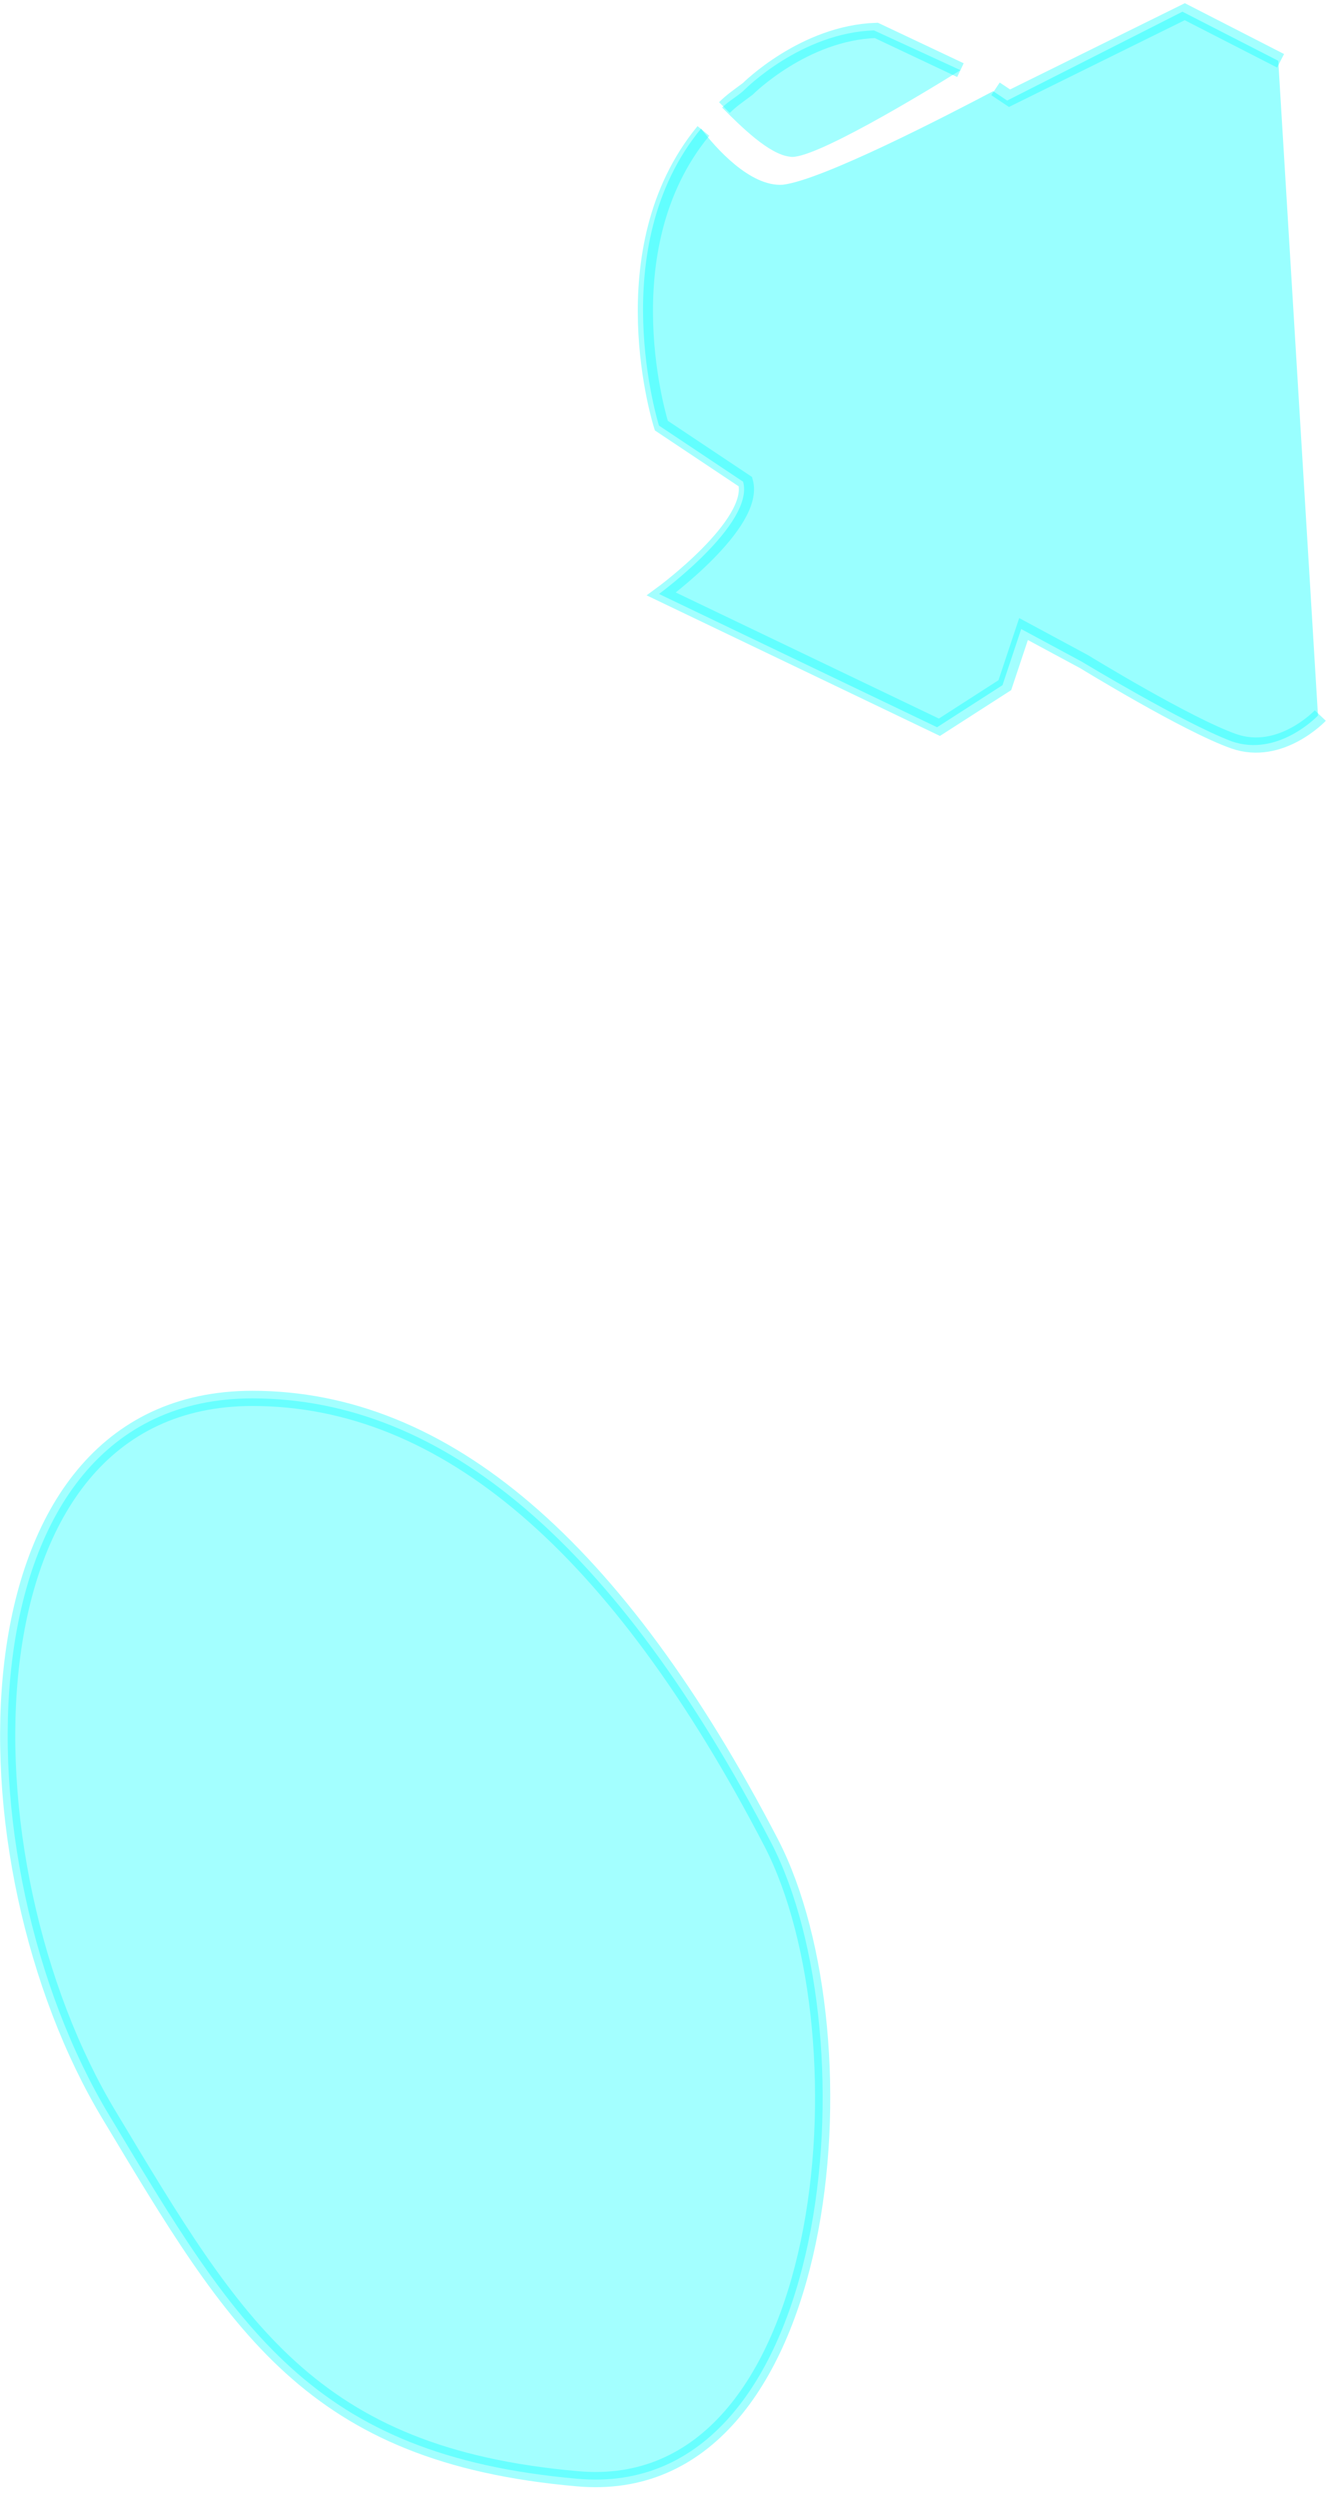 <?xml version="1.0" encoding="utf-8"?>
<!-- Generator: Adobe Illustrator 26.5.0, SVG Export Plug-In . SVG Version: 6.00 Build 0)  -->
<svg version="1.1" id="Layer_1" xmlns="http://www.w3.org/2000/svg" xmlns:xlink="http://www.w3.org/1999/xlink" x="0px" y="0px"
	 viewBox="0 0 57 106.9" style="enable-background:new 0 0 57 106.9;" xml:space="preserve">
<style type="text/css">
	.st0{opacity:0.36;fill:#00FFFF;}
	.st1{opacity:0.36;fill:none;stroke:#00FFFF;stroke-width:0.65;stroke-miterlimit:10;}
	.st2{opacity:0.4;fill:#00FFFF;}
</style>
<path class="st0" d="M33,78.8c4.3,8.3,2.7,28.2-8.3,27.2c-11.4-1-14.6-6.5-20-15.5c-6.6-10.9-6.6-30.7,6.1-30.7
	C19,59.8,26.4,66.1,33,78.8z"/>
<path class="st1" d="M33,78.8c4.3,8.3,2.7,28.2-8.3,27.2c-11.4-1-14.6-6.5-20-15.5c-6.6-10.9-6.6-30.7,6.1-30.7
	C19,59.8,26.4,66.1,33,78.8z"/>
<g>
	<path class="st0" d="M33.8,6.7C34.7,6.9,39.5,4,41.1,3l-3.7-1.7c-3.1,0.1-5.5,2.5-5.5,2.5c-0.3,0.3-0.7,0.5-1,0.8
		C31.7,5.4,32.9,6.6,33.8,6.7z"/>
	<path class="st2" d="M30,5.5c-4.2,5.1-1.8,12.7-1.8,12.7l3.6,2.4c0.5,1.8-3.6,4.8-3.6,4.8l11.9,5.7l2.8-1.8l0.8-2.4l2.6,1.4
		c0,0,4.3,2.6,6.4,3.4c2,0.7,3.7-1.1,3.7-1.1l-1.7-28l-4.1-2.1l-7.5,3.8l-0.6-0.4c-1.9,1-7.3,3.8-9,4C32.1,8,30.6,6.3,30,5.5"/>
</g>
<polyline class="st1" points="42.6,3.8 43.2,4.2 50.7,0.5 54.8,2.6 "/>
<path class="st1" d="M31,4.6c0.3-0.3,0.6-0.5,1-0.8c0,0,2.4-2.4,5.5-2.5L41.1,3"/>
<path class="st1" d="M56.5,30.6c0,0-1.7,1.8-3.7,1.1s-6.4-3.4-6.4-3.4l-2.6-1.4l-0.8,2.4l-2.8,1.8l-11.9-5.7c0,0,4.1-3,3.6-4.8
	l-3.6-2.4c0,0-2.4-7.5,1.8-12.6"/>
</svg>
